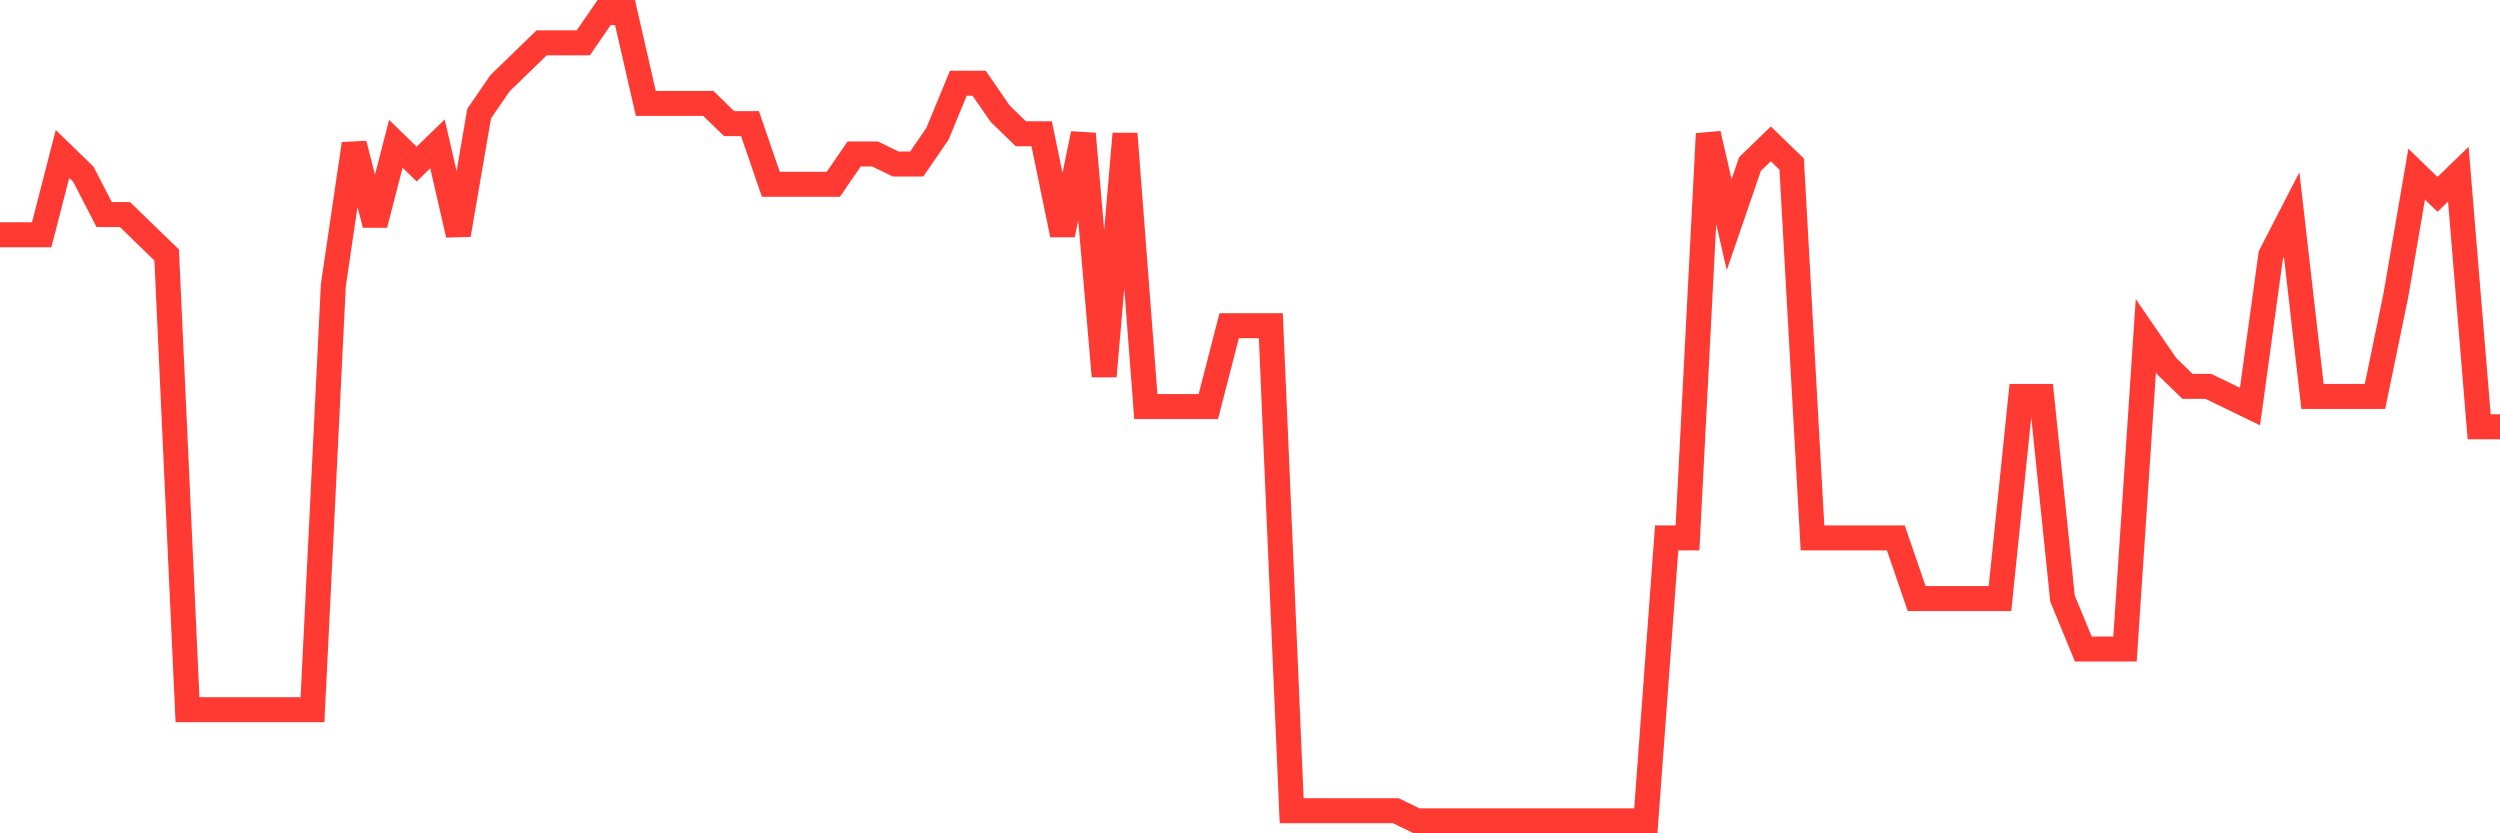 <svg
  xmlns="http://www.w3.org/2000/svg"
  xmlns:xlink="http://www.w3.org/1999/xlink"
  width="120"
  height="40"
  viewBox="0 0 120 40"
  preserveAspectRatio="none"
>
  <polyline
    points="0,11.27 1,11.27 2,11.27 3,7.39 4,8.36 5,10.3 6,10.3 7,11.27 8,12.24 9,34.065 10,34.065 11,34.065 12,34.065 13,34.065 14,34.065 15,34.065 16,13.695 17,6.905 18,10.785 19,6.905 20,7.875 21,6.905 22,11.27 23,5.45 24,3.995 25,3.025 26,2.055 27,2.055 28,2.055 29,0.6 30,0.6 31,4.965 32,4.965 33,4.965 34,4.965 35,5.935 36,5.935 37,8.845 38,8.845 39,8.845 40,8.845 41,7.39 42,7.39 43,7.875 44,7.875 45,6.42 46,3.995 47,3.995 48,5.45 49,6.42 50,6.42 51,11.27 52,6.42 53,18.06 54,6.42 55,19.515 56,19.515 57,19.515 58,19.515 59,15.635 60,15.635 61,15.635 62,38.915 63,38.915 64,38.915 65,38.915 66,38.915 67,38.915 68,39.4 69,39.4 70,39.4 71,39.4 72,39.4 73,39.4 74,39.4 75,39.4 76,39.4 77,39.4 78,39.4 79,39.4 80,25.82 81,25.82 82,6.42 83,10.785 84,7.875 85,6.905 86,7.875 87,25.82 88,25.82 89,25.82 90,25.82 91,25.82 92,28.73 93,28.73 94,28.73 95,28.73 96,28.73 97,19.03 98,19.03 99,28.73 100,31.155 101,31.155 102,31.155 103,16.12 104,17.575 105,18.545 106,18.545 107,19.03 108,19.515 109,12.24 110,10.3 111,19.03 112,19.03 113,19.03 114,19.03 115,14.18 116,8.36 117,9.33 118,8.36 119,20.485 120,20.485"
    fill="none"
    stroke="#ff3a33"
    stroke-width="1.2"
  >
  </polyline>
</svg>